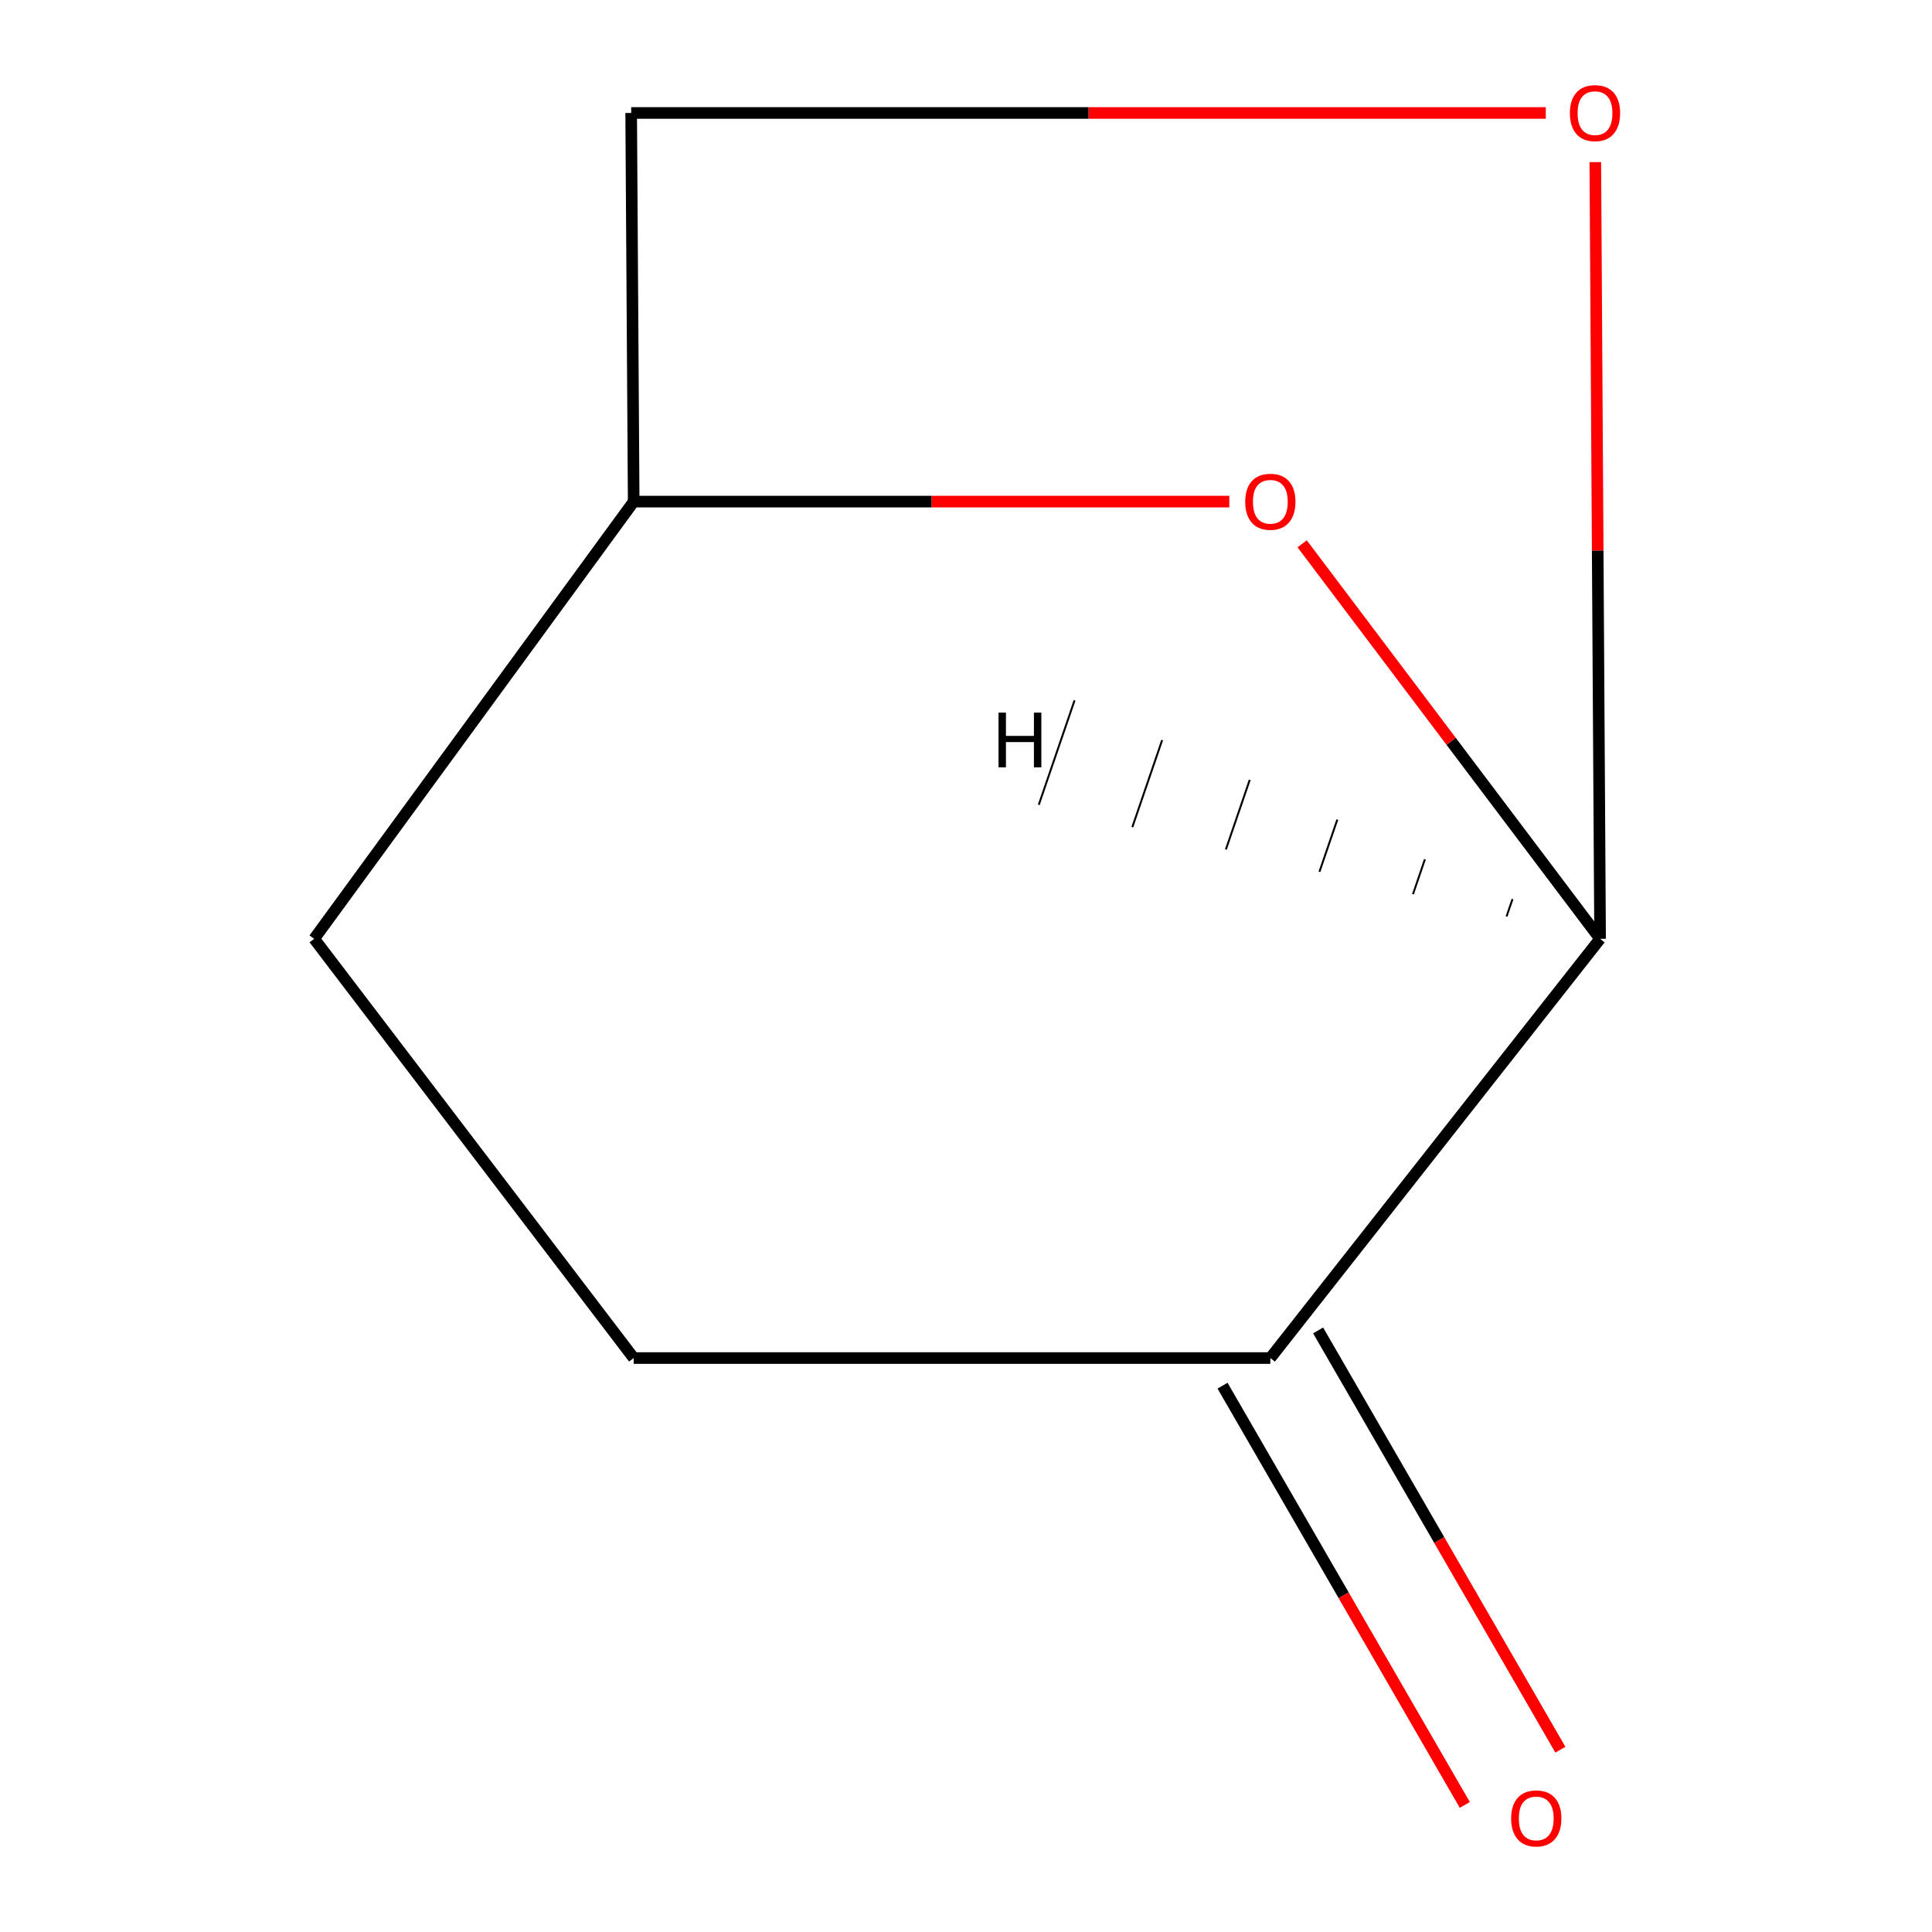 <?xml version='1.0' encoding='iso-8859-1'?>
<svg version='1.1' baseProfile='full'
              xmlns='http://www.w3.org/2000/svg'
                      xmlns:rdkit='http://www.rdkit.org/xml'
                      xmlns:xlink='http://www.w3.org/1999/xlink'
                  xml:space='preserve'
width='1000px' height='1000px' viewBox='0 0 1000 1000'>
<!-- END OF HEADER -->
<rect style='opacity:1.0;fill:#FFFFFF;stroke:none' width='1000' height='1000' x='0' y='0'> </rect>
<path class='bond-0' d='M 828.206,485.928 L 751.102,383.702' style='fill:none;fill-rule:evenodd;stroke:#000000;stroke-width:6px;stroke-linecap:butt;stroke-linejoin:miter;stroke-opacity:1' />
<path class='bond-0' d='M 751.102,383.702 L 673.999,281.476' style='fill:none;fill-rule:evenodd;stroke:#FF0000;stroke-width:6px;stroke-linecap:butt;stroke-linejoin:miter;stroke-opacity:1' />
<path class='bond-1' d='M 828.206,485.928 L 826.967,284.924' style='fill:none;fill-rule:evenodd;stroke:#000000;stroke-width:6px;stroke-linecap:butt;stroke-linejoin:miter;stroke-opacity:1' />
<path class='bond-1' d='M 826.967,284.924 L 825.728,83.919' style='fill:none;fill-rule:evenodd;stroke:#FF0000;stroke-width:6px;stroke-linecap:butt;stroke-linejoin:miter;stroke-opacity:1' />
<path class='bond-2' d='M 828.206,485.928 L 657.522,702.926' style='fill:none;fill-rule:evenodd;stroke:#000000;stroke-width:6px;stroke-linecap:butt;stroke-linejoin:miter;stroke-opacity:1' />
<path class='bond-10' d='M 782.87,465.358 L 779.783,474.367' style='fill:none;fill-rule:evenodd;stroke:#000000;stroke-width:1.0px;stroke-linecap:butt;stroke-linejoin:miter;stroke-opacity:1' />
<path class='bond-10' d='M 737.535,444.788 L 731.361,462.805' style='fill:none;fill-rule:evenodd;stroke:#000000;stroke-width:1.0px;stroke-linecap:butt;stroke-linejoin:miter;stroke-opacity:1' />
<path class='bond-10' d='M 692.2,424.217 L 682.938,451.243' style='fill:none;fill-rule:evenodd;stroke:#000000;stroke-width:1.0px;stroke-linecap:butt;stroke-linejoin:miter;stroke-opacity:1' />
<path class='bond-10' d='M 646.865,403.647 L 634.516,439.682' style='fill:none;fill-rule:evenodd;stroke:#000000;stroke-width:1.0px;stroke-linecap:butt;stroke-linejoin:miter;stroke-opacity:1' />
<path class='bond-10' d='M 601.53,383.077 L 586.093,428.12' style='fill:none;fill-rule:evenodd;stroke:#000000;stroke-width:1.0px;stroke-linecap:butt;stroke-linejoin:miter;stroke-opacity:1' />
<path class='bond-10' d='M 556.195,362.507 L 537.671,416.559' style='fill:none;fill-rule:evenodd;stroke:#000000;stroke-width:1.0px;stroke-linecap:butt;stroke-linejoin:miter;stroke-opacity:1' />
<path class='bond-5' d='M 636.283,259.63 L 482.139,259.63' style='fill:none;fill-rule:evenodd;stroke:#FF0000;stroke-width:6px;stroke-linecap:butt;stroke-linejoin:miter;stroke-opacity:1' />
<path class='bond-5' d='M 482.139,259.63 L 327.994,259.63' style='fill:none;fill-rule:evenodd;stroke:#000000;stroke-width:6px;stroke-linecap:butt;stroke-linejoin:miter;stroke-opacity:1' />
<path class='bond-6' d='M 800.099,58.472 L 563.396,58.472' style='fill:none;fill-rule:evenodd;stroke:#FF0000;stroke-width:6px;stroke-linecap:butt;stroke-linejoin:miter;stroke-opacity:1' />
<path class='bond-6' d='M 563.396,58.472 L 326.693,58.472' style='fill:none;fill-rule:evenodd;stroke:#000000;stroke-width:6px;stroke-linecap:butt;stroke-linejoin:miter;stroke-opacity:1' />
<path class='bond-3' d='M 632.785,717.219 L 695.48,825.721' style='fill:none;fill-rule:evenodd;stroke:#000000;stroke-width:6px;stroke-linecap:butt;stroke-linejoin:miter;stroke-opacity:1' />
<path class='bond-3' d='M 695.48,825.721 L 758.176,934.223' style='fill:none;fill-rule:evenodd;stroke:#FF0000;stroke-width:6px;stroke-linecap:butt;stroke-linejoin:miter;stroke-opacity:1' />
<path class='bond-3' d='M 682.258,688.632 L 744.953,797.134' style='fill:none;fill-rule:evenodd;stroke:#000000;stroke-width:6px;stroke-linecap:butt;stroke-linejoin:miter;stroke-opacity:1' />
<path class='bond-3' d='M 744.953,797.134 L 807.649,905.637' style='fill:none;fill-rule:evenodd;stroke:#FF0000;stroke-width:6px;stroke-linecap:butt;stroke-linejoin:miter;stroke-opacity:1' />
<path class='bond-4' d='M 657.522,702.926 L 327.994,702.926' style='fill:none;fill-rule:evenodd;stroke:#000000;stroke-width:6px;stroke-linecap:butt;stroke-linejoin:miter;stroke-opacity:1' />
<path class='bond-7' d='M 327.994,702.926 L 162.611,485.928' style='fill:none;fill-rule:evenodd;stroke:#000000;stroke-width:6px;stroke-linecap:butt;stroke-linejoin:miter;stroke-opacity:1' />
<path class='bond-8' d='M 327.994,259.63 L 326.693,58.472' style='fill:none;fill-rule:evenodd;stroke:#000000;stroke-width:6px;stroke-linecap:butt;stroke-linejoin:miter;stroke-opacity:1' />
<path class='bond-9' d='M 327.994,259.63 L 162.611,485.928' style='fill:none;fill-rule:evenodd;stroke:#000000;stroke-width:6px;stroke-linecap:butt;stroke-linejoin:miter;stroke-opacity:1' />
<path  class='atom-1' d='M 644.522 259.71
Q 644.522 252.91, 647.882 249.11
Q 651.242 245.31, 657.522 245.31
Q 663.802 245.31, 667.162 249.11
Q 670.522 252.91, 670.522 259.71
Q 670.522 266.59, 667.122 270.51
Q 663.722 274.39, 657.522 274.39
Q 651.282 274.39, 647.882 270.51
Q 644.522 266.63, 644.522 259.71
M 657.522 271.19
Q 661.842 271.19, 664.162 268.31
Q 666.522 265.39, 666.522 259.71
Q 666.522 254.15, 664.162 251.35
Q 661.842 248.51, 657.522 248.51
Q 653.202 248.51, 650.842 251.31
Q 648.522 254.11, 648.522 259.71
Q 648.522 265.43, 650.842 268.31
Q 653.202 271.19, 657.522 271.19
' fill='#FF0000'/>
<path  class='atom-2' d='M 812.571 58.552
Q 812.571 51.752, 815.931 47.952
Q 819.291 44.152, 825.571 44.152
Q 831.851 44.152, 835.211 47.952
Q 838.571 51.752, 838.571 58.552
Q 838.571 65.432, 835.171 69.352
Q 831.771 73.232, 825.571 73.232
Q 819.331 73.232, 815.931 69.352
Q 812.571 65.472, 812.571 58.552
M 825.571 70.032
Q 829.891 70.032, 832.211 67.152
Q 834.571 64.232, 834.571 58.552
Q 834.571 52.992, 832.211 50.192
Q 829.891 47.352, 825.571 47.352
Q 821.251 47.352, 818.891 50.152
Q 816.571 52.952, 816.571 58.552
Q 816.571 64.272, 818.891 67.152
Q 821.251 70.032, 825.571 70.032
' fill='#FF0000'/>
<path  class='atom-4' d='M 782.161 941.208
Q 782.161 934.408, 785.521 930.608
Q 788.881 926.808, 795.161 926.808
Q 801.441 926.808, 804.801 930.608
Q 808.161 934.408, 808.161 941.208
Q 808.161 948.088, 804.761 952.008
Q 801.361 955.888, 795.161 955.888
Q 788.921 955.888, 785.521 952.008
Q 782.161 948.128, 782.161 941.208
M 795.161 952.688
Q 799.481 952.688, 801.801 949.808
Q 804.161 946.888, 804.161 941.208
Q 804.161 935.648, 801.801 932.848
Q 799.481 930.008, 795.161 930.008
Q 790.841 930.008, 788.481 932.808
Q 786.161 935.608, 786.161 941.208
Q 786.161 946.928, 788.481 949.808
Q 790.841 952.688, 795.161 952.688
' fill='#FF0000'/>
<path  class='atom-9' d='M 516.837 368.856
L 520.677 368.856
L 520.677 380.896
L 535.157 380.896
L 535.157 368.856
L 538.997 368.856
L 538.997 397.176
L 535.157 397.176
L 535.157 384.096
L 520.677 384.096
L 520.677 397.176
L 516.837 397.176
L 516.837 368.856
' fill='#000000'/>
</svg>

